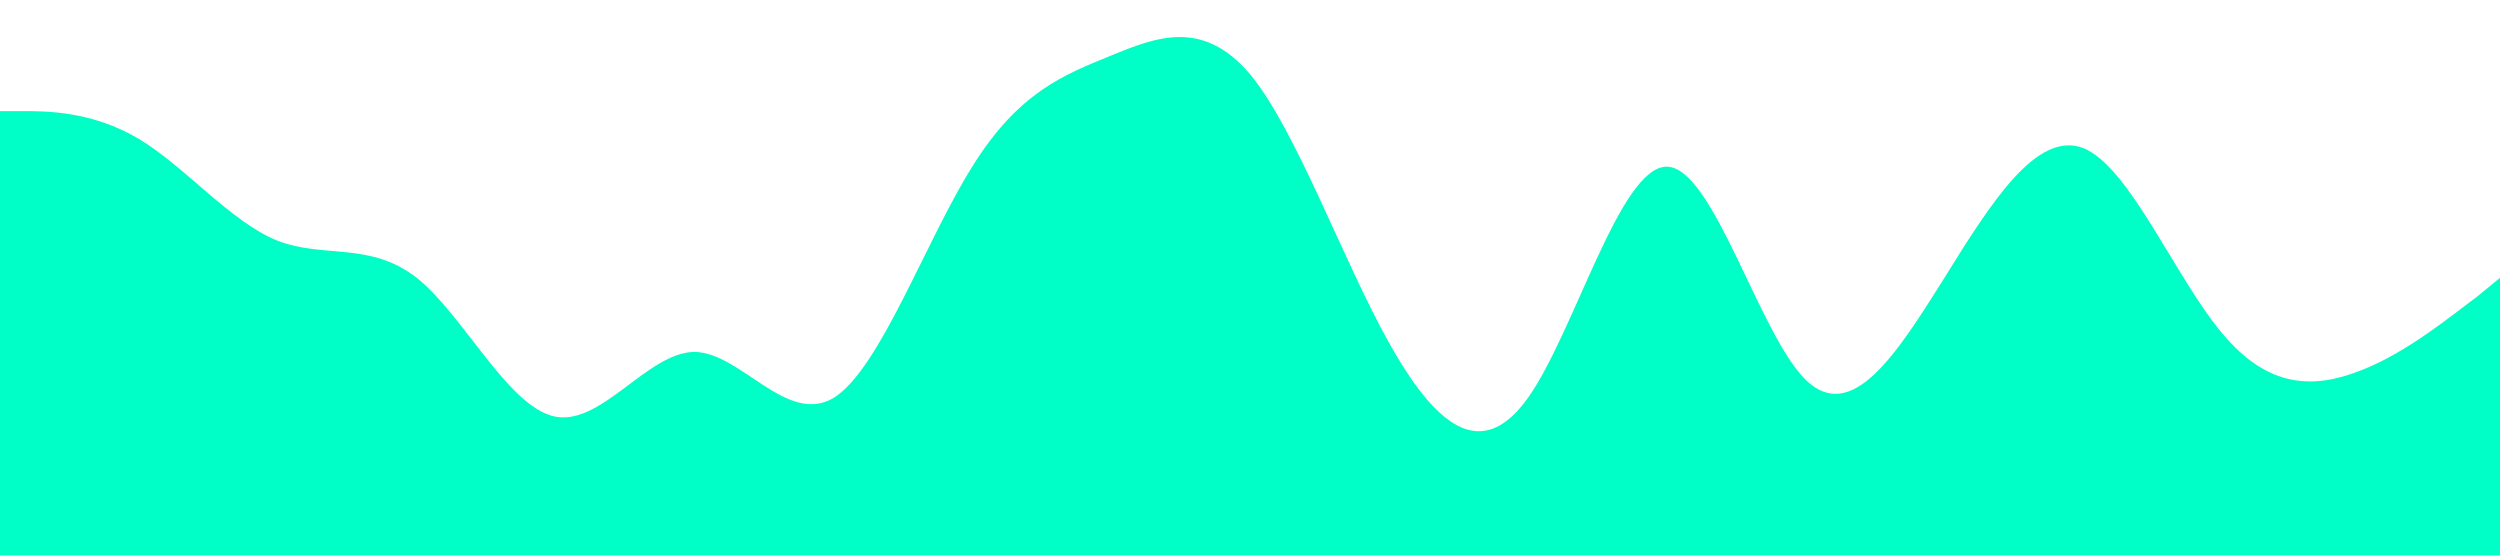 <?xml version="1.0" standalone="no"?><svg xmlns="http://www.w3.org/2000/svg" viewBox="0 0 1440 320"><path fill="#00FFC6" fill-opacity="1" d="M0,64L13.3,64C26.7,64,53,64,80,80C106.7,96,133,128,160,138.7C186.7,149,213,139,240,160C266.7,181,293,235,320,240C346.7,245,373,203,400,202.7C426.7,203,453,245,480,229.3C506.7,213,533,139,560,96C586.7,53,613,43,640,32C666.7,21,693,11,720,42.7C746.7,75,773,149,800,197.3C826.7,245,853,267,880,229.3C906.7,192,933,96,960,96C986.7,96,1013,192,1040,218.7C1066.7,245,1093,203,1120,160C1146.7,117,1173,75,1200,85.3C1226.7,96,1253,160,1280,192C1306.7,224,1333,224,1360,213.3C1386.7,203,1413,181,1427,170.7L1440,160L1440,320L1426.7,320C1413.3,320,1387,320,1360,320C1333.3,320,1307,320,1280,320C1253.3,320,1227,320,1200,320C1173.3,320,1147,320,1120,320C1093.3,320,1067,320,1040,320C1013.3,320,987,320,960,320C933.3,320,907,320,880,320C853.3,320,827,320,800,320C773.3,320,747,320,720,320C693.3,320,667,320,640,320C613.3,320,587,320,560,320C533.3,320,507,320,480,320C453.3,320,427,320,400,320C373.3,320,347,320,320,320C293.3,320,267,320,240,320C213.3,320,187,320,160,320C133.3,320,107,320,80,320C53.3,320,27,320,13,320L0,320Z"></path></svg>